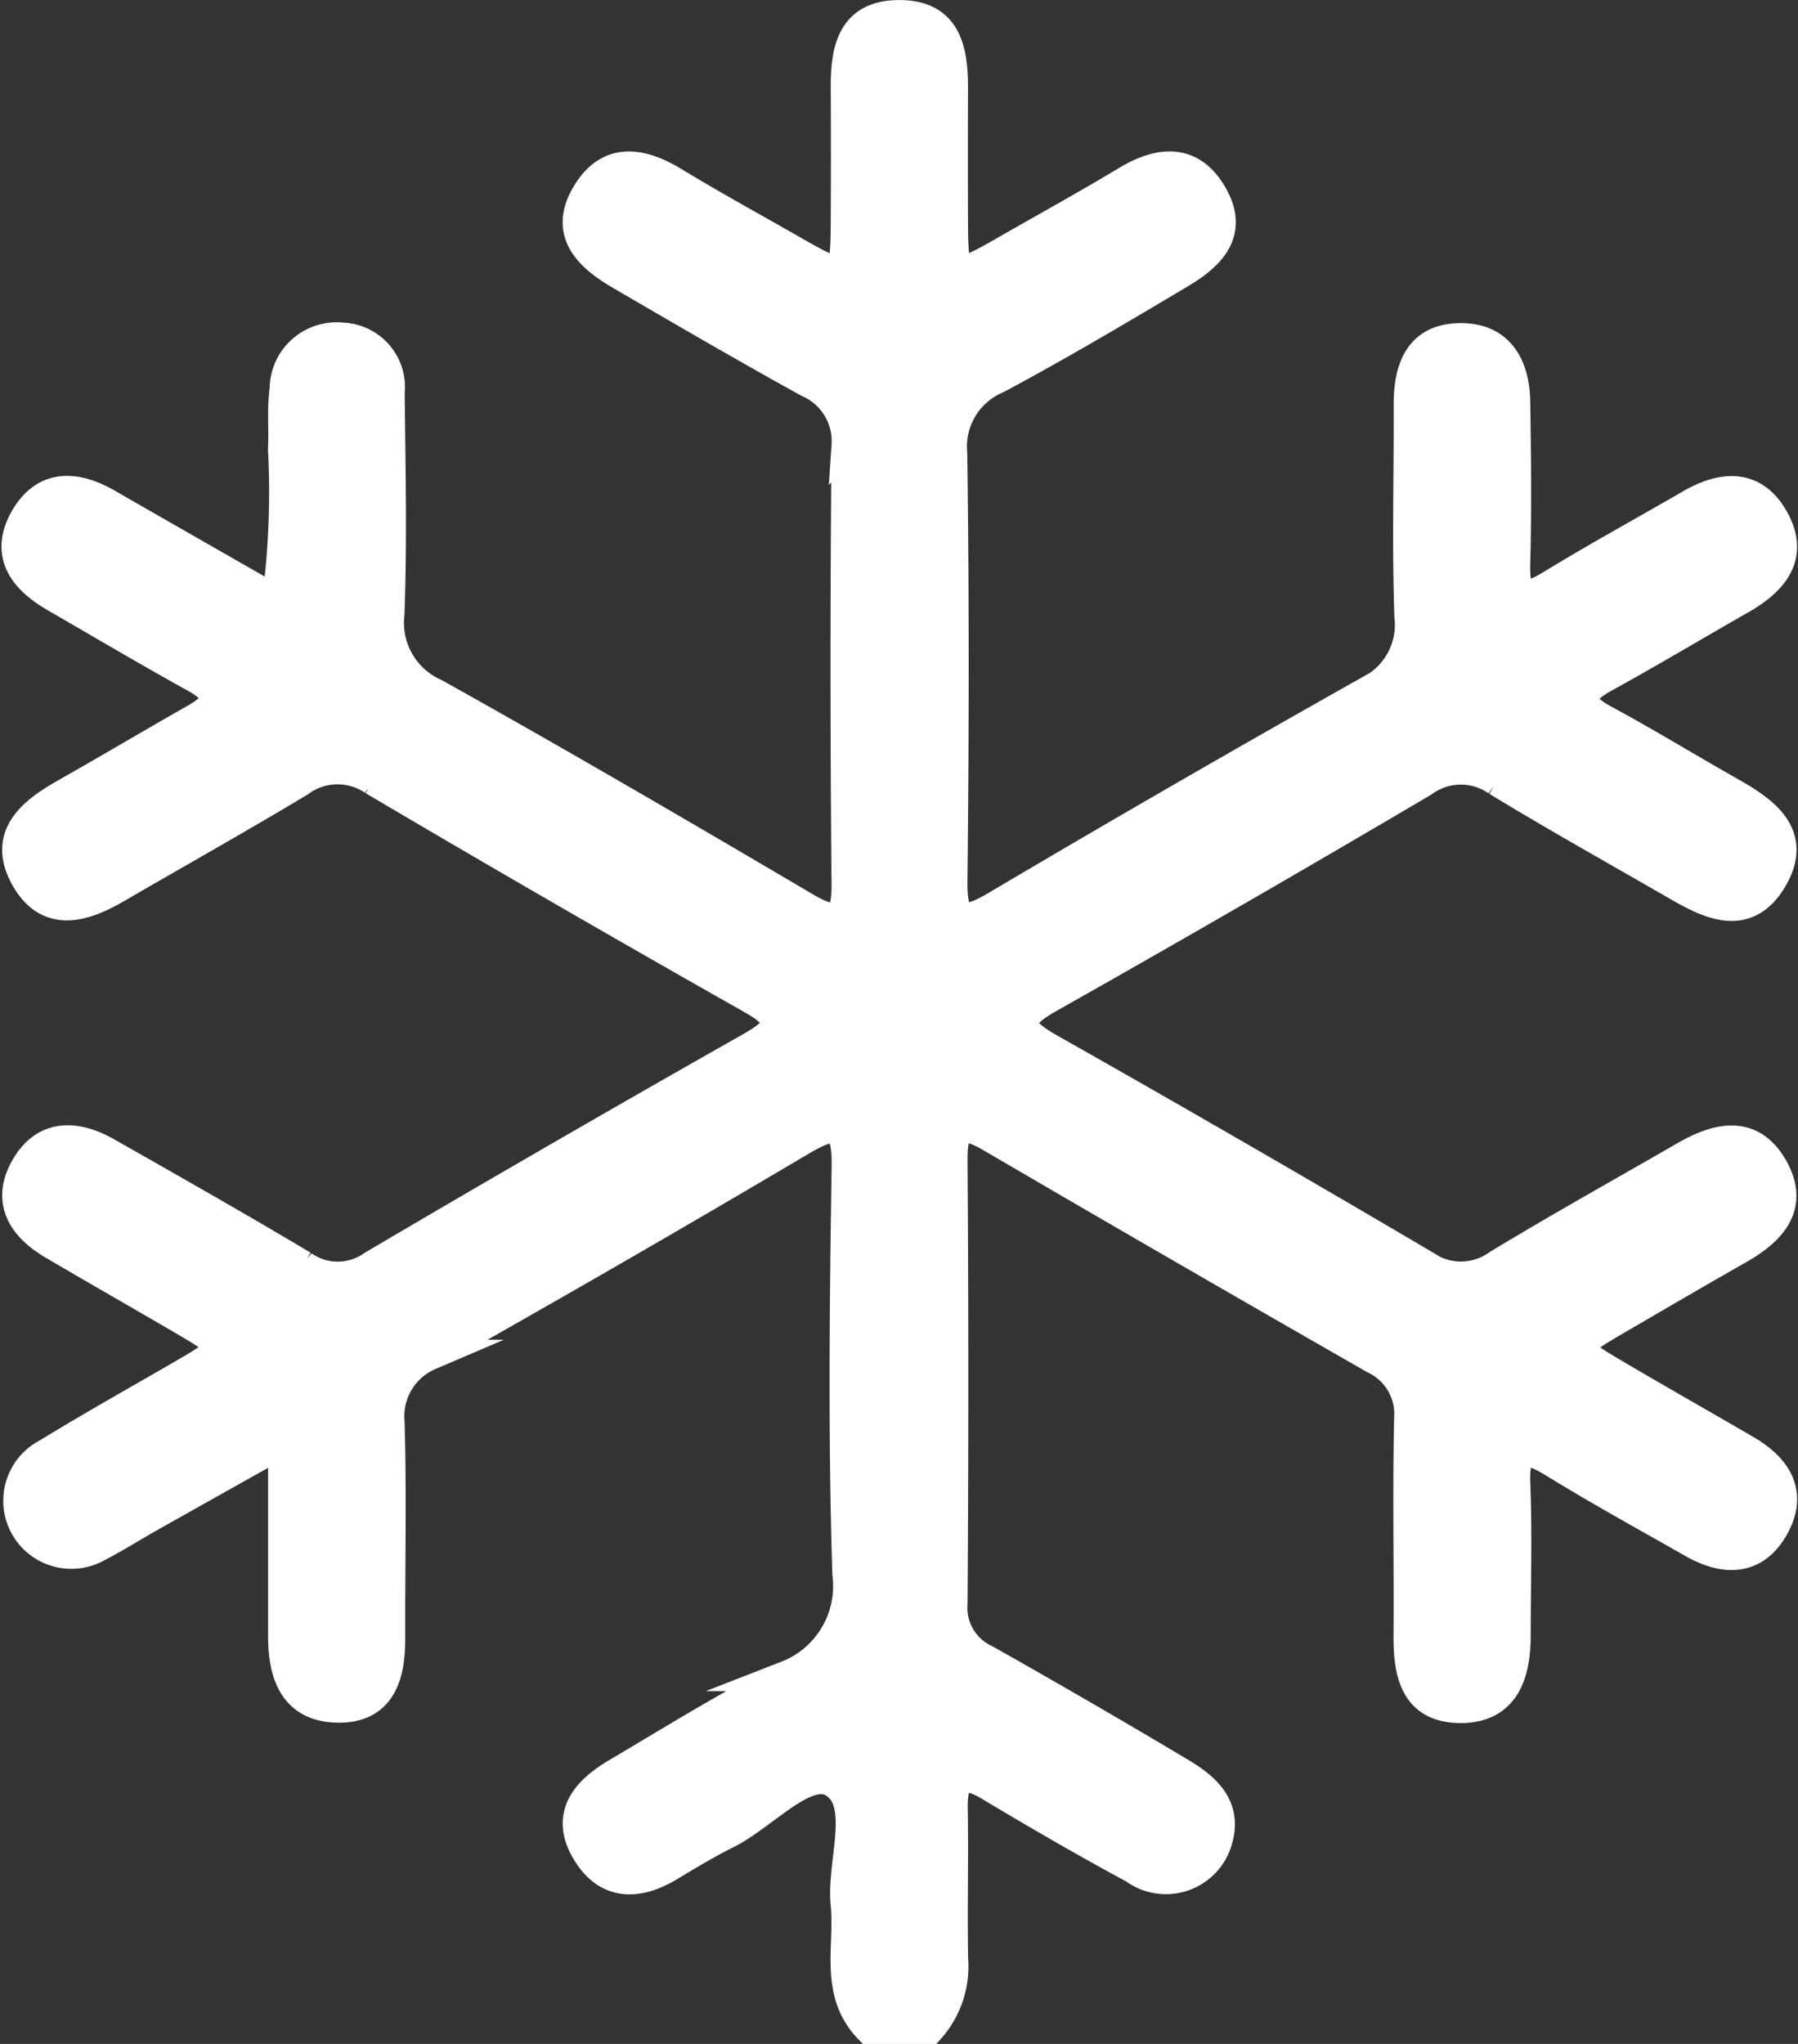 <svg xmlns="http://www.w3.org/2000/svg" width="58.939" height="67" viewBox="0 0 58.939 67">
  <rect x="0" y="0" width="58.939" height="67" fill="#333333" stroke="none"/>
  <g id="icon_kukku" transform="translate(-511.045 -146.36)">
    <g id="グループ_2379" data-name="グループ 2379" transform="translate(511.586 146.861)">
      <path id="パス_19234" data-name="パス 19234" d="M539.541,212.86c-1.154-1.194-.627-2.7-.767-4.083s.683-3.355-.415-4c-.909-.533-2.3,1.1-3.521,1.7-.638.318-1.25.69-1.862,1.057-1.052.631-2.036.626-2.7-.491-.71-1.191.012-1.975.992-2.555,1.843-1.091,3.667-2.225,5.575-3.193a3.157,3.157,0,0,0,1.987-3.335c-.142-4.446-.091-8.9-.024-13.349.023-1.535-.411-1.511-1.553-.835q-6.026,3.567-12.13,7a2.181,2.181,0,0,0-1.315,2.2c.069,2.36.012,4.724.022,7.087,0,1.226-.3,2.305-1.75,2.265-1.4-.039-1.747-1.111-1.746-2.33,0-2.019,0-4.038,0-6.377-1.674.939-3.089,1.732-4.5,2.528-.526.3-1.037.623-1.575.9a1.732,1.732,0,1,1-1.669-3.034c1.45-.89,2.938-1.722,4.411-2.575,1.554-.9,1.558-.932.064-1.806-1.423-.831-2.854-1.647-4.275-2.482-.964-.567-1.519-1.38-.933-2.462.628-1.159,1.652-1.136,2.693-.544,2.149,1.221,4.3,2.44,6.421,3.707a1.983,1.983,0,0,0,2.279.007q6.174-3.639,12.412-7.171c1.028-.584,1.165-.946.032-1.587q-6.238-3.528-12.411-7.173a2.1,2.1,0,0,0-2.427.056c-1.977,1.188-3.99,2.316-5.984,3.475-1.093.635-2.246,1-2.992-.344s.213-2.116,1.3-2.731c1.433-.812,2.85-1.655,4.283-2.468.857-.487.827-.885-.029-1.359-1.538-.85-3.05-1.747-4.572-2.626-1.019-.588-1.661-1.393-1-2.562.652-1.148,1.658-1.089,2.7-.491,1.8,1.036,3.611,2.069,5.568,3.189a27.156,27.156,0,0,0,.2-4.986c.033-.658-.036-1.327.054-1.974a1.693,1.693,0,0,1,1.873-1.673,1.613,1.613,0,0,1,1.553,1.794c.027,2.417.081,4.837-.005,7.251a2.539,2.539,0,0,0,1.494,2.62c4.075,2.276,8.107,4.631,12.129,7,1.08.637,1.387.448,1.375-.8q-.066-7.169,0-14.339a2.11,2.11,0,0,0-1.267-2.077c-2.067-1.142-4.109-2.33-6.148-3.52-1.024-.6-1.87-1.376-1.1-2.651.735-1.209,1.772-1.029,2.852-.375,1.315.8,2.666,1.534,4,2.3,1.577.9,1.626.873,1.637-1.011q.012-2.225,0-4.45c0-1.2.218-2.292,1.7-2.315,1.591-.024,1.8,1.128,1.8,2.387q-.01,2.225,0,4.45c.013,1.813.063,1.836,1.7.9,1.334-.765,2.682-1.507,4-2.3,1.1-.66,2.127-.747,2.82.482s-.128,1.974-1.077,2.539c-1.982,1.18-3.967,2.36-6,3.445a2.427,2.427,0,0,0-1.468,2.463c.065,4.669.058,9.34.006,14.009-.015,1.391.358,1.467,1.467.811q6.026-3.566,12.127-7a2.43,2.43,0,0,0,1.4-2.5c-.078-2.3-.014-4.614-.022-6.921,0-1.173.335-2.162,1.677-2.175,1.3-.013,1.785.922,1.8,2.1.027,1.758.047,3.517,0,5.274-.026,1.017.194,1.326,1.172.726,1.5-.919,3.043-1.758,4.563-2.641,1.03-.6,2.054-.713,2.719.424.723,1.235.009,2.059-1.068,2.671-1.48.842-2.94,1.719-4.432,2.539-.914.5-1,.9-.016,1.427,1.4.758,2.759,1.591,4.146,2.375,1.13.639,2.188,1.416,1.334,2.838s-2.063.8-3.157.166c-1.95-1.127-3.918-2.224-5.84-3.395a2.088,2.088,0,0,0-2.426.024q-6.1,3.6-12.272,7.084c-1.2.676-1.077,1.052.028,1.677q6.167,3.488,12.27,7.087a2.085,2.085,0,0,0,2.424-.008c2.02-1.223,4.083-2.374,6.129-3.553,1.05-.605,2.149-.882,2.868.362s-.032,2.055-1.1,2.664c-1.337.76-2.664,1.537-3.993,2.311-1.562.911-1.566.929-.07,1.811,1.419.837,2.854,1.648,4.278,2.477.964.561,1.536,1.352.962,2.45-.608,1.163-1.6,1.2-2.665.6-1.529-.867-3.069-1.716-4.566-2.635-.928-.569-1.336-.55-1.286.7.065,1.646.013,3.3.013,4.944,0,1.282-.349,2.418-1.852,2.39-1.449-.027-1.653-1.17-1.645-2.37.016-2.362-.033-4.725.019-7.087a2.007,2.007,0,0,0-1.143-1.985q-6.293-3.6-12.552-7.258c-1.037-.608-1.3-.341-1.288.782q.051,7.252,0,14.5a1.879,1.879,0,0,0,1.08,1.843q3.23,1.819,6.413,3.72c.832.5,1.544,1.131,1.169,2.264a1.745,1.745,0,0,1-2.695.859c-1.595-.86-3.164-1.769-4.717-2.7-.95-.572-1.261-.3-1.243.738.028,1.648-.017,3.3.013,4.944a3.054,3.054,0,0,1-.769,2.272Z" transform="translate(-511.586 -146.861)" fill="#fff" stroke="#fff" stroke-miterlimit="10" stroke-width="1"/>
    </g>
  </g>
</svg>
